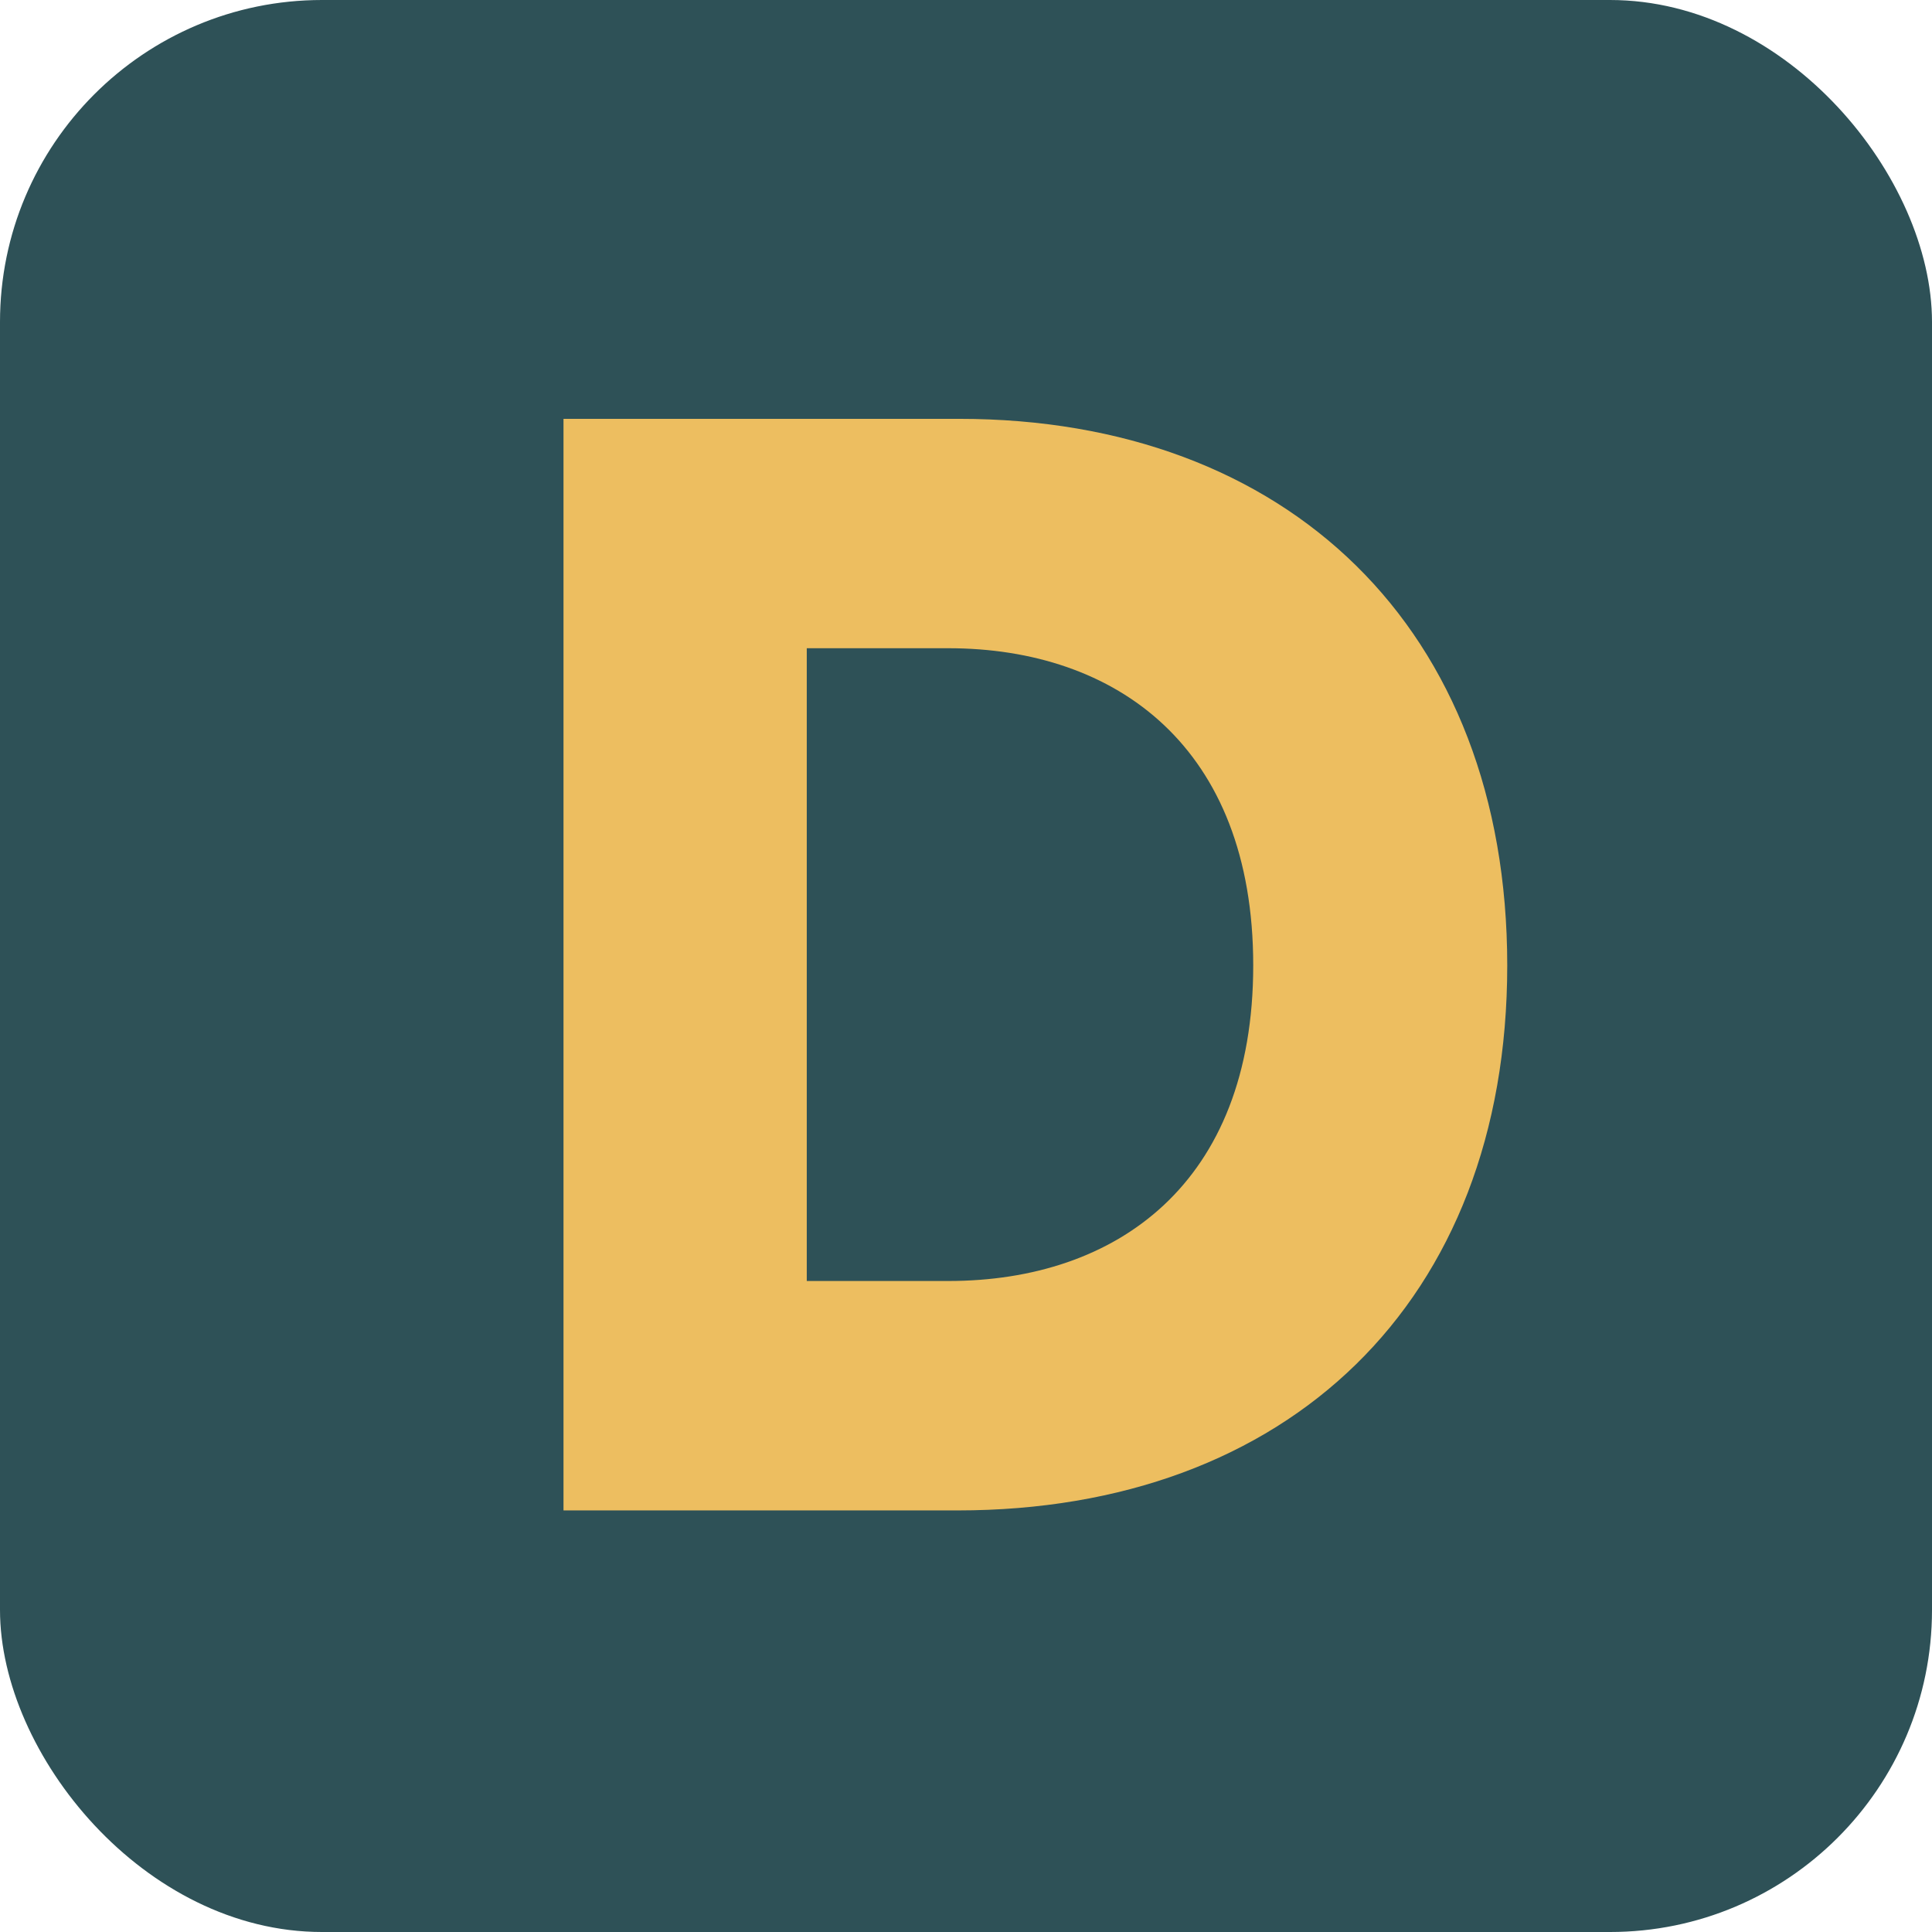 <?xml version="1.0" encoding="UTF-8"?> <svg xmlns="http://www.w3.org/2000/svg" width="48" height="48" viewBox="0 0 48 48" fill="none"><rect width="48" height="48" rx="8" fill="#2E5157"></rect><path d="M20.044 31.826H23.562C27.732 31.826 31.136 29.416 31.136 23.985C31.136 18.553 27.732 16.105 23.562 16.105H20.044V31.826ZM23.792 37.526H14V10.406H23.83C31.977 10.406 37.447 15.608 37.447 23.985C37.447 32.362 31.977 37.526 23.792 37.526Z" fill="#EDBE60"></path></svg> 